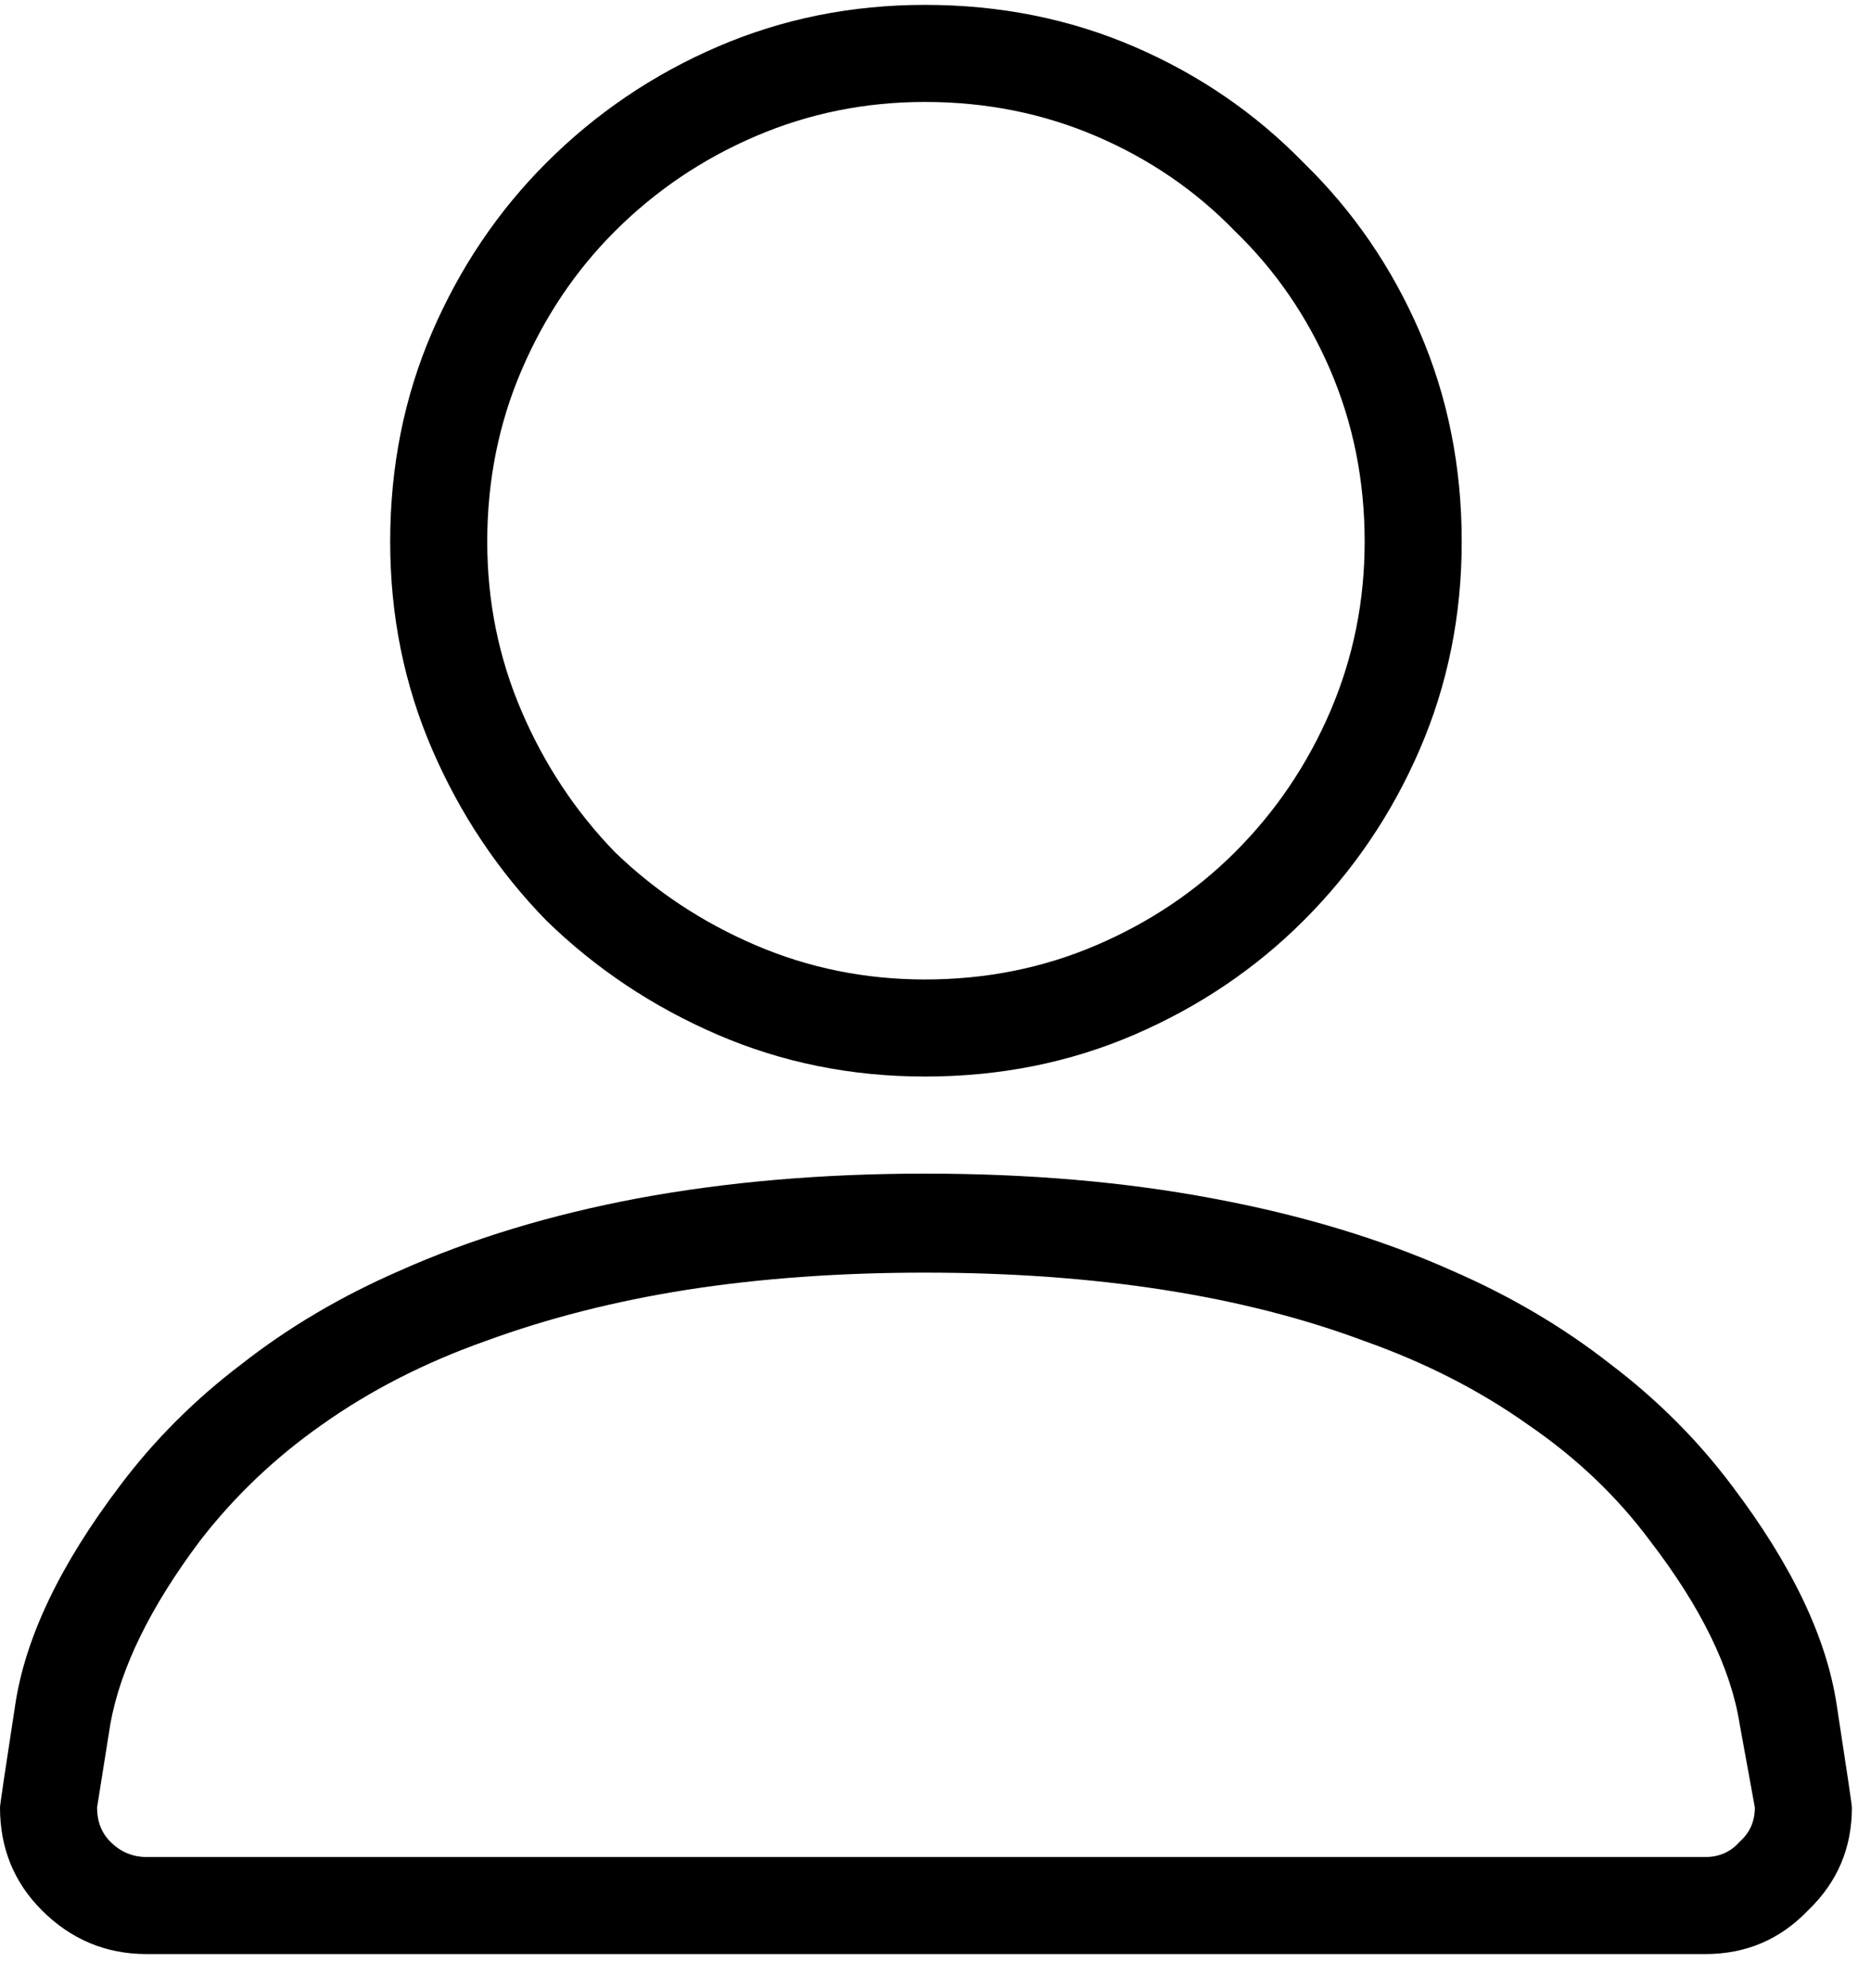 <svg xmlns="http://www.w3.org/2000/svg" width="48" height="51" viewBox="0 0 48 51" fill="none"><path d="M23.73 27.615C21.842 27.615 20.068 27.257 18.408 26.541C16.748 25.825 15.283 24.848 14.014 23.611C12.777 22.342 11.8 20.877 11.084 19.217C10.368 17.557 10.01 15.783 10.01 13.895C10.01 11.974 10.368 10.184 11.084 8.523C11.8 6.863 12.777 5.415 14.014 4.178C15.283 2.908 16.748 1.915 18.408 1.199C20.068 0.483 21.842 0.125 23.73 0.125C25.651 0.125 27.441 0.483 29.102 1.199C30.762 1.915 32.21 2.908 33.447 4.178C34.717 5.415 35.71 6.863 36.426 8.523C37.142 10.184 37.5 11.974 37.5 13.895C37.5 15.783 37.142 17.557 36.426 19.217C35.71 20.877 34.717 22.342 33.447 23.611C32.21 24.848 30.762 25.825 29.102 26.541C27.441 27.257 25.651 27.615 23.73 27.615ZM23.73 2.615C22.201 2.615 20.752 2.908 19.385 3.494C18.018 4.08 16.813 4.894 15.771 5.936C14.762 6.945 13.965 8.133 13.379 9.5C12.793 10.867 12.5 12.332 12.5 13.895C12.5 15.425 12.793 16.873 13.379 18.24C13.965 19.607 14.762 20.812 15.771 21.854C16.813 22.863 18.018 23.66 19.385 24.246C20.752 24.832 22.201 25.125 23.73 25.125C25.293 25.125 26.758 24.832 28.125 24.246C29.492 23.66 30.68 22.863 31.689 21.854C32.731 20.812 33.545 19.607 34.131 18.24C34.717 16.873 35.01 15.425 35.01 13.895C35.01 12.332 34.717 10.867 34.131 9.5C33.545 8.133 32.731 6.945 31.689 5.936C30.68 4.894 29.492 4.08 28.125 3.494C26.758 2.908 25.293 2.615 23.73 2.615ZM43.75 50.125H3.76C2.718 50.125 1.823 49.751 1.074 49.002C0.358 48.286 0 47.407 0 46.365C0 46.3 0.13 45.421 0.391 43.728C0.651 42.003 1.546 40.132 3.076 38.113C3.955 36.941 4.997 35.9 6.201 34.988C7.406 34.044 8.757 33.247 10.254 32.596C12.077 31.782 14.111 31.163 16.357 30.74C18.636 30.317 21.094 30.105 23.73 30.105C26.4 30.105 28.857 30.317 31.104 30.74C33.382 31.163 35.433 31.782 37.256 32.596C38.753 33.247 40.104 34.044 41.309 34.988C42.513 35.9 43.555 36.941 44.434 38.113C45.964 40.132 46.859 42.003 47.119 43.728C47.38 45.421 47.51 46.3 47.51 46.365C47.51 47.407 47.135 48.286 46.387 49.002C45.671 49.751 44.792 50.125 43.75 50.125ZM23.73 32.645C21.549 32.645 19.515 32.791 17.627 33.084C15.771 33.377 14.046 33.816 12.451 34.402C10.889 34.956 9.489 35.672 8.252 36.551C7.048 37.397 6.006 38.39 5.127 39.529C3.857 41.222 3.092 42.785 2.832 44.217C2.604 45.649 2.49 46.365 2.49 46.365C2.49 46.723 2.604 47.016 2.832 47.244C3.092 47.505 3.402 47.635 3.76 47.635H43.75C44.108 47.635 44.401 47.505 44.629 47.244C44.889 47.016 45.02 46.723 45.02 46.365C45.02 46.365 44.889 45.649 44.629 44.217C44.401 42.785 43.636 41.222 42.334 39.529C41.488 38.39 40.446 37.397 39.209 36.551C37.972 35.672 36.572 34.956 35.01 34.402C33.447 33.816 31.722 33.377 29.834 33.084C27.946 32.791 25.912 32.645 23.73 32.645Z" fill="currentColor"></path></svg>